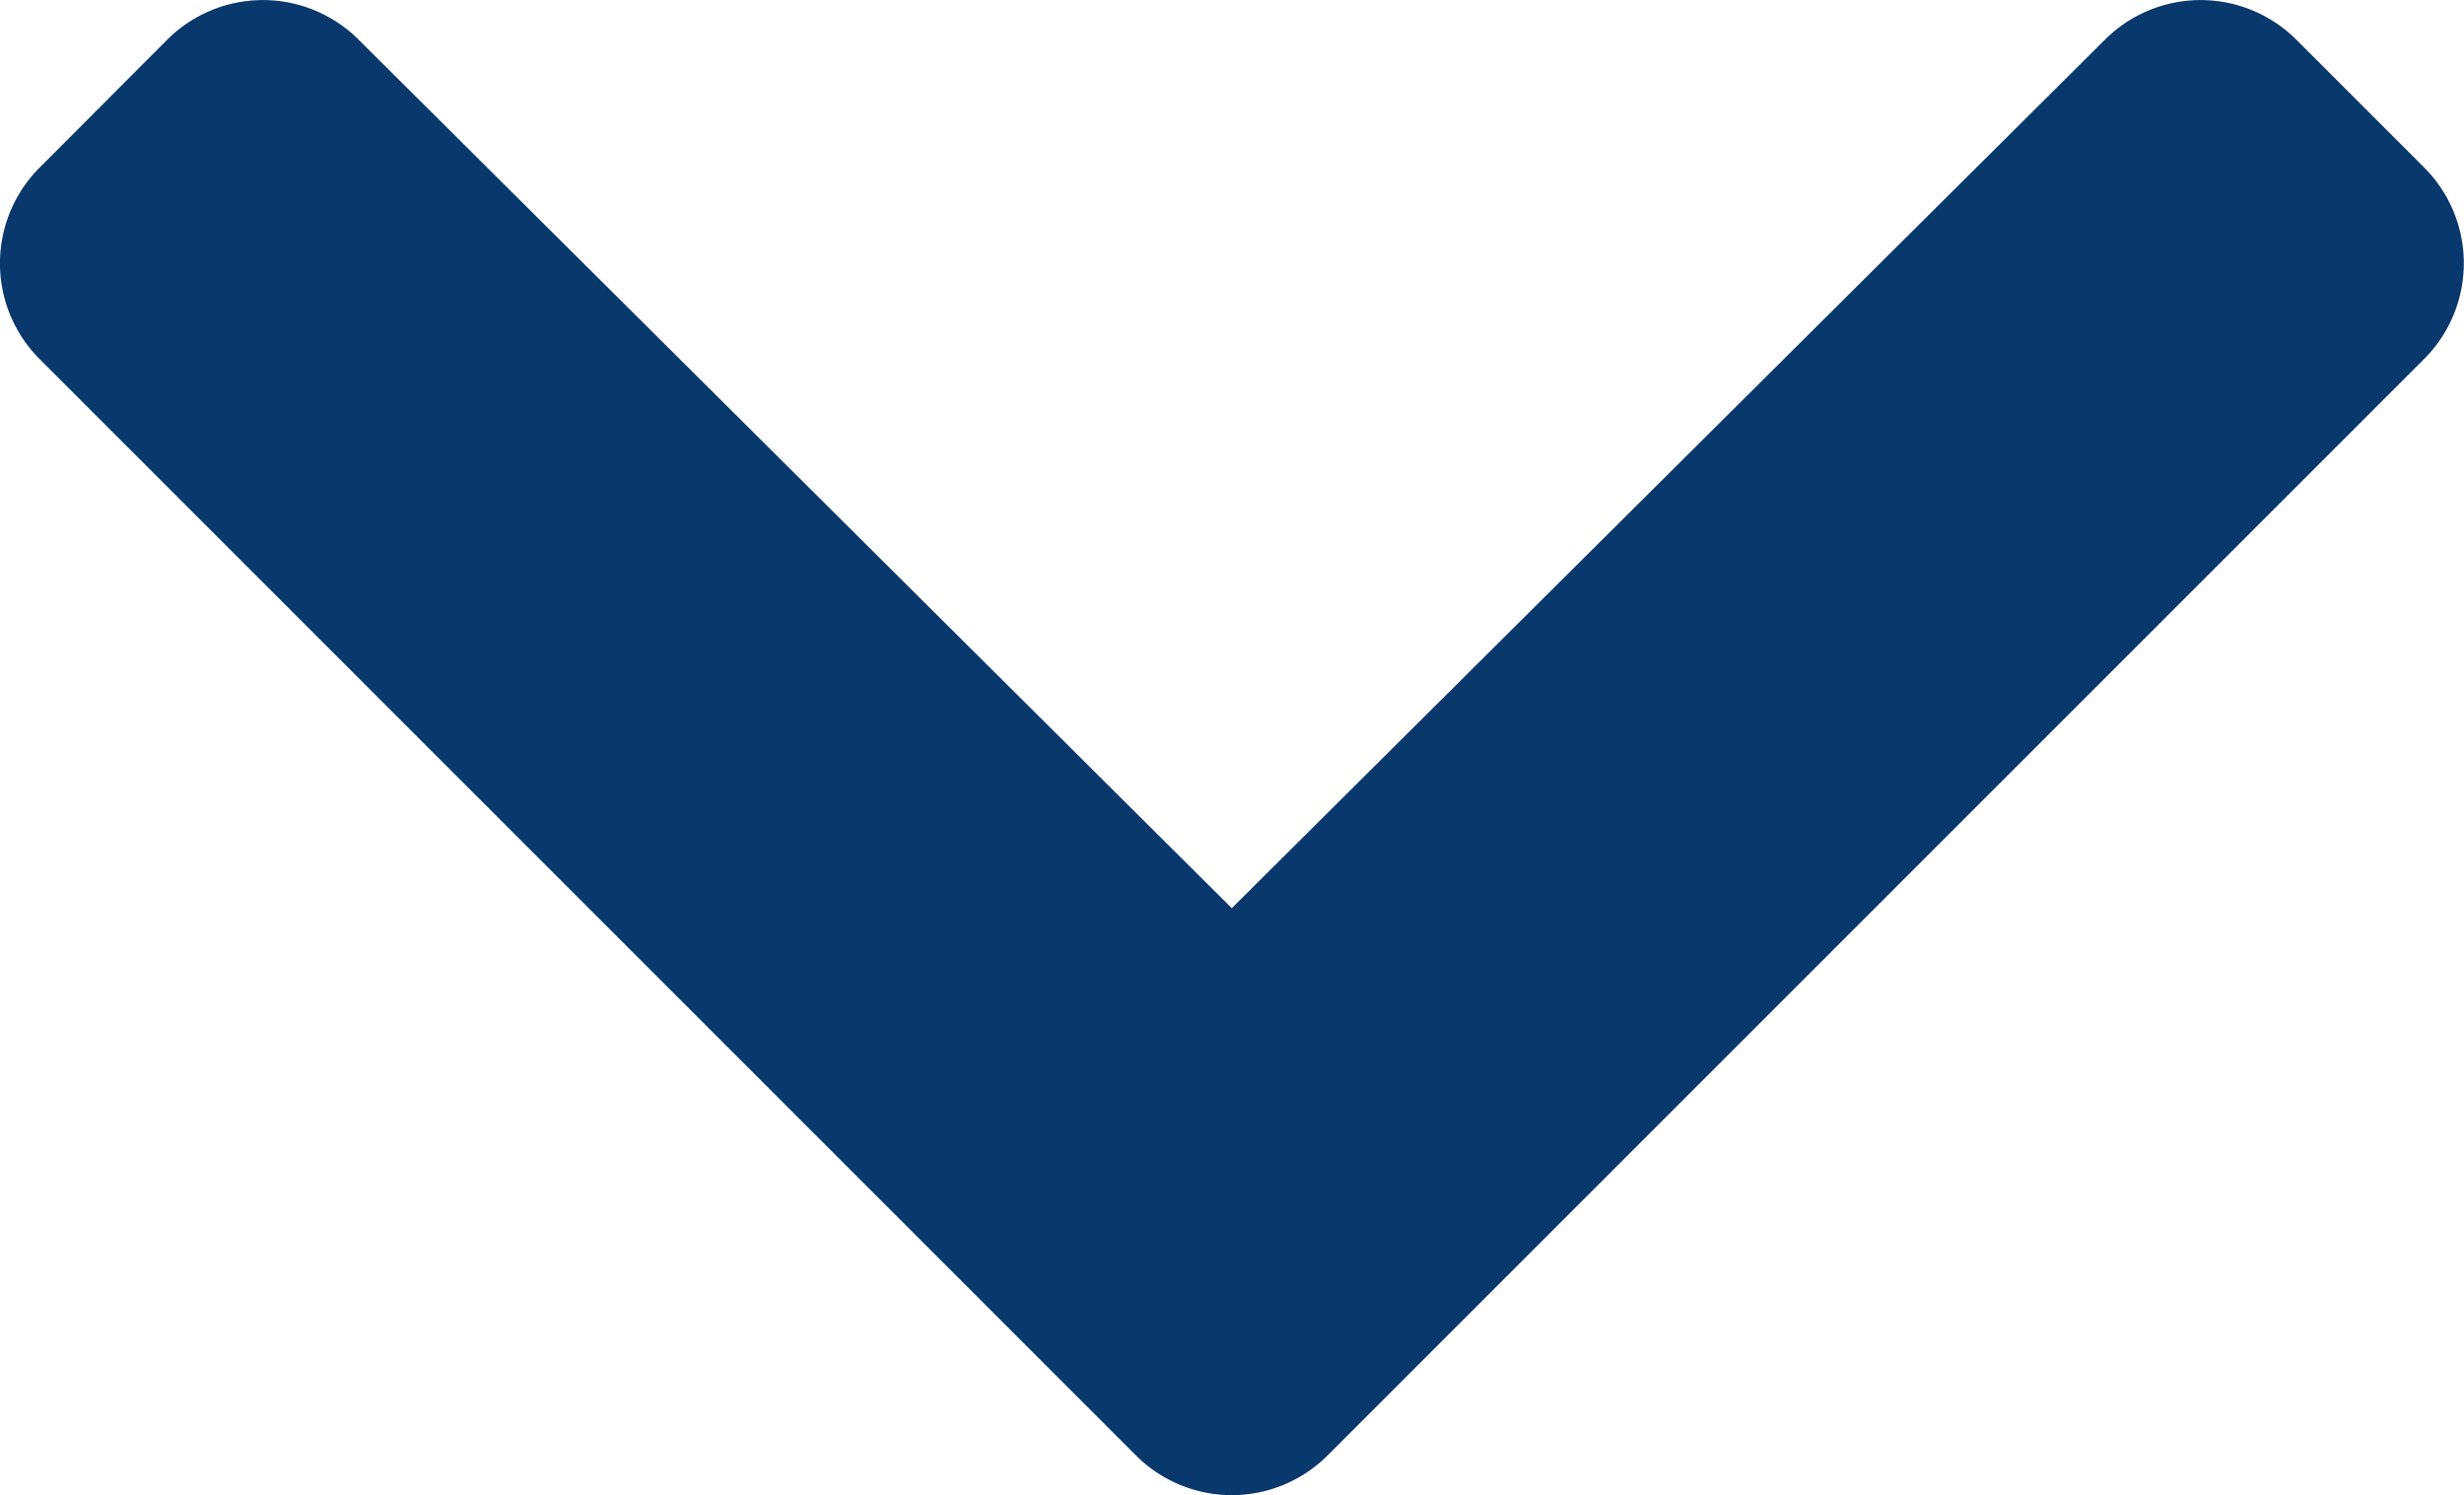 <svg xmlns="http://www.w3.org/2000/svg" width="22.126" height="13.428" viewBox="0 0 22.126 13.428">
  <path id="Icon_awesome-chevron-down" data-name="Icon awesome-chevron-down" d="M10.6,21.755.754,11.908a1.216,1.216,0,0,1,0-1.72L1.9,9.039a1.216,1.216,0,0,1,1.718,0l7.841,7.8,7.841-7.8a1.216,1.216,0,0,1,1.718,0l1.148,1.148a1.216,1.216,0,0,1,0,1.72l-9.847,9.847A1.216,1.216,0,0,1,10.6,21.755Z" transform="translate(-0.398 -8.683)" fill="#08386c"/>
</svg>
